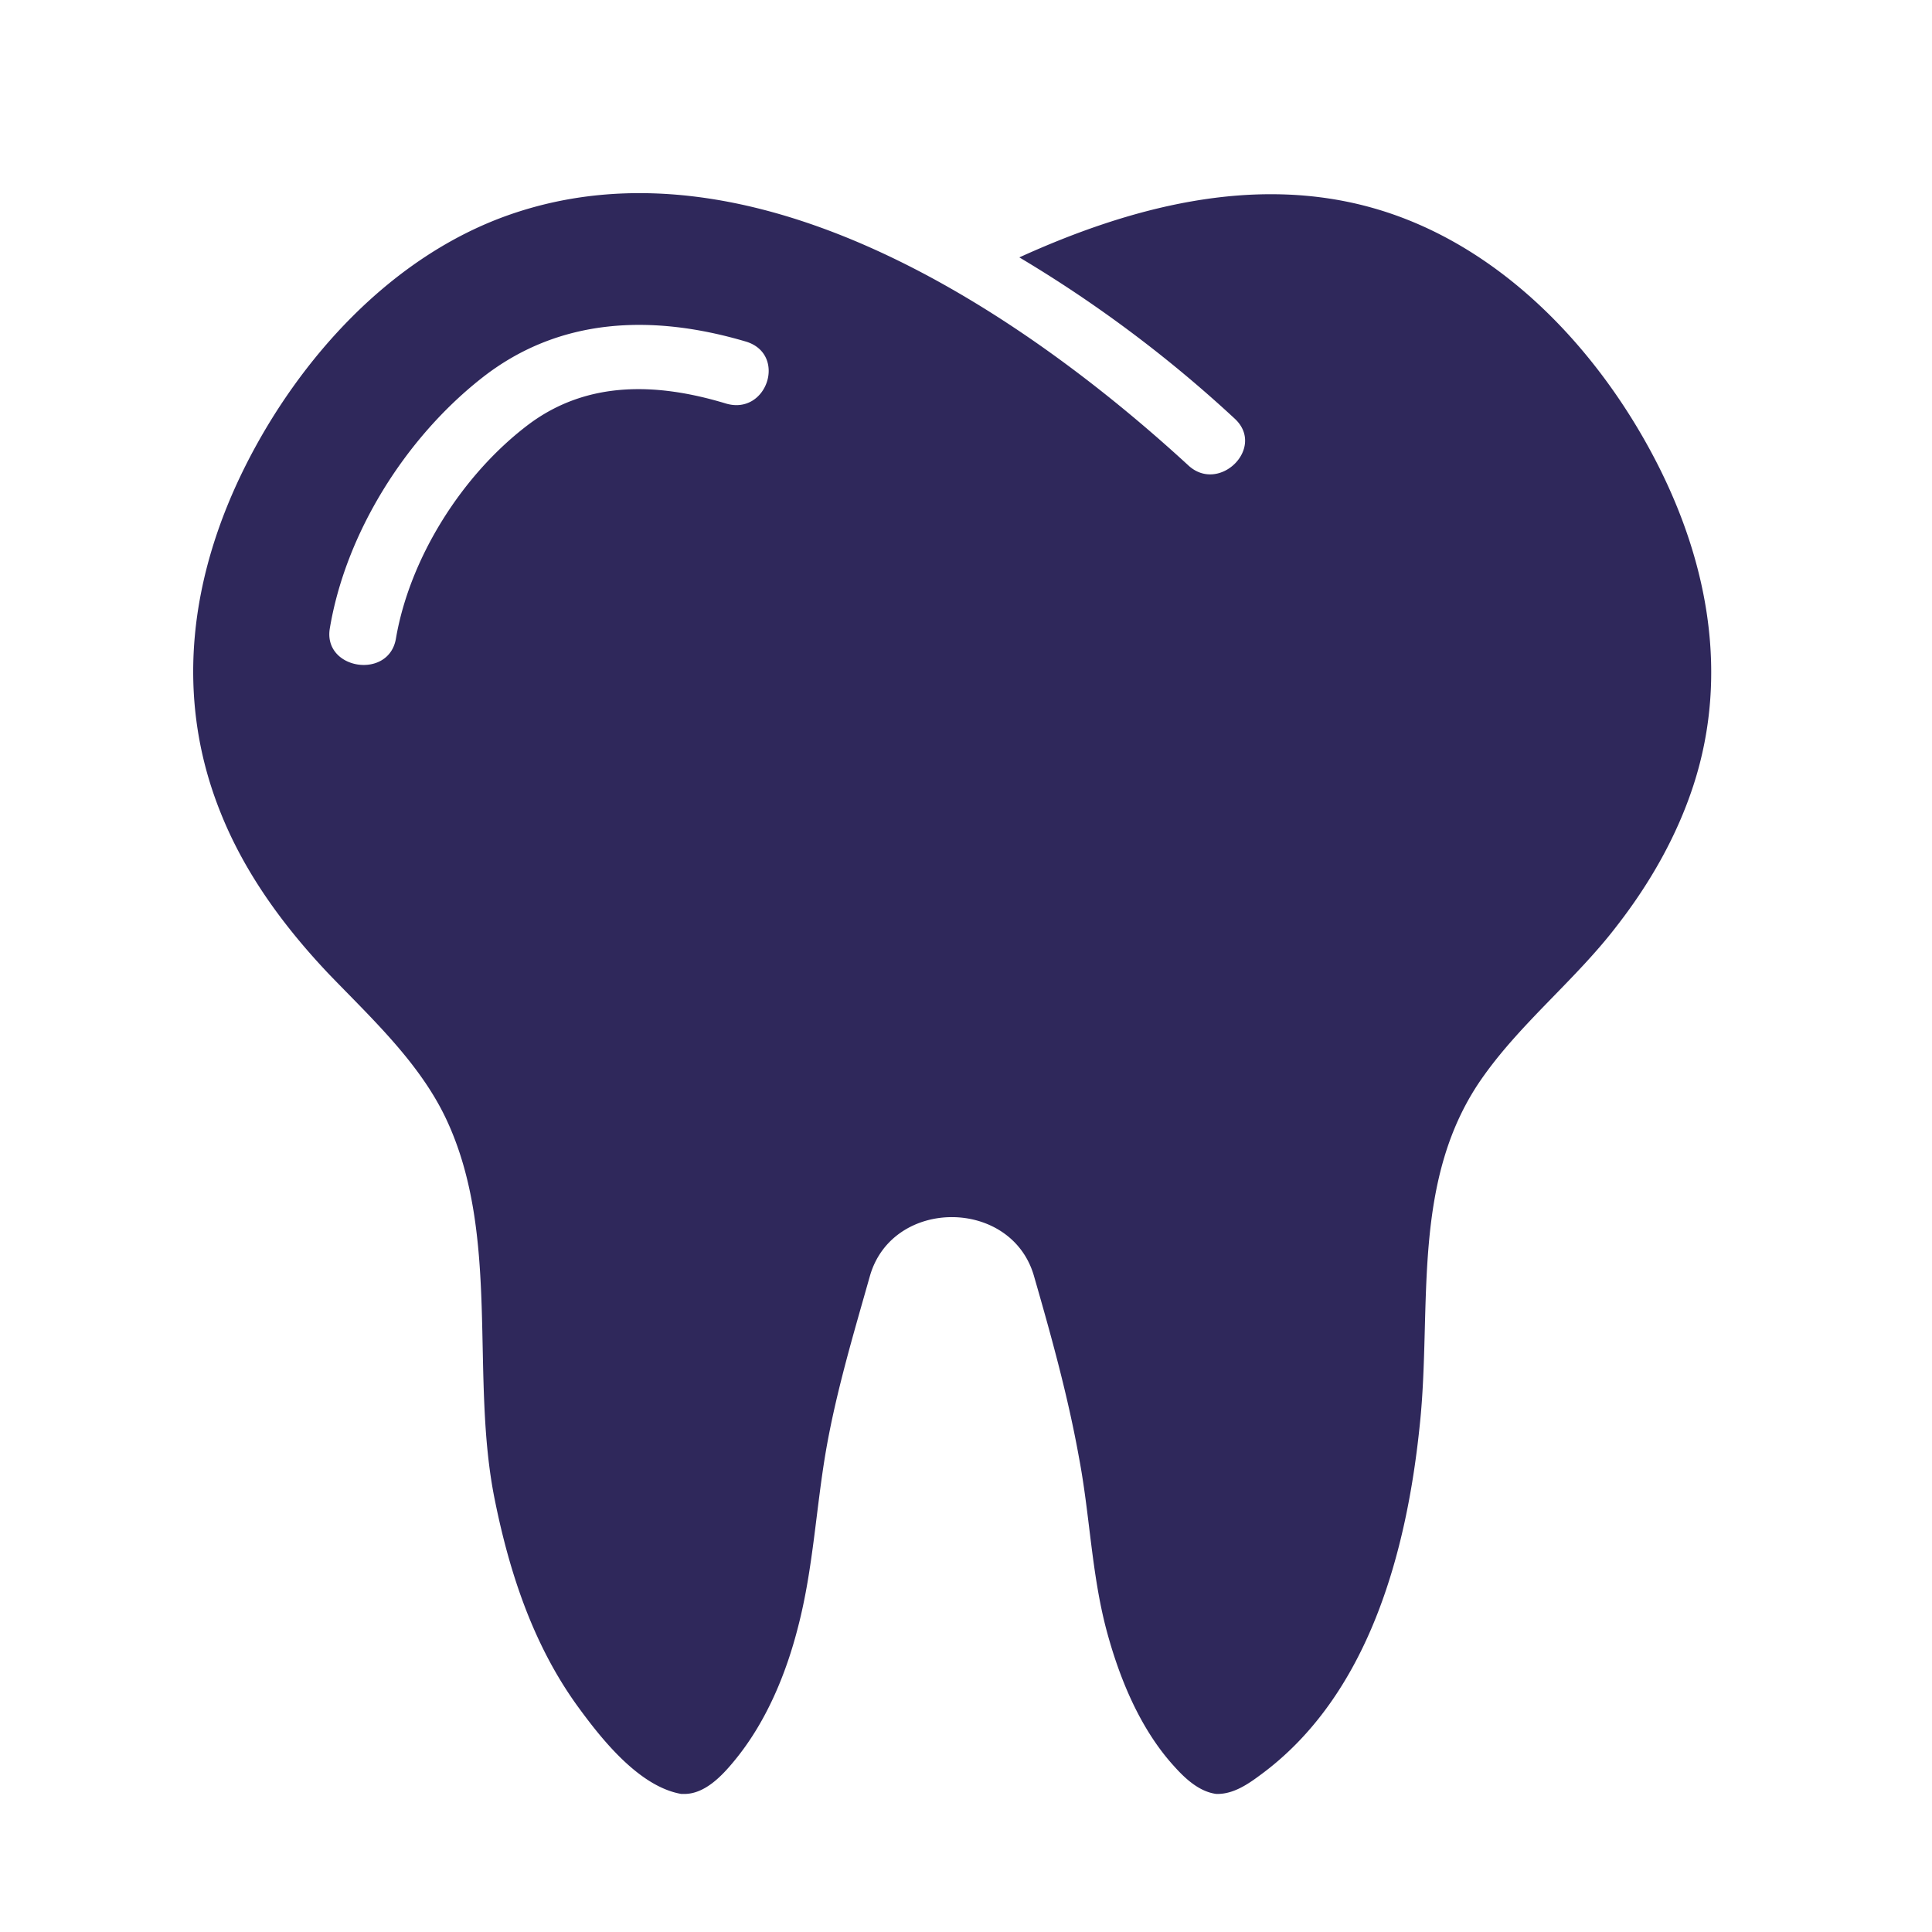 <?xml version="1.0" encoding="UTF-8"?> <svg xmlns="http://www.w3.org/2000/svg" width="54" height="54" fill="none"> <path d="M46.163 12.658c1.546 2.88 2.194 6.131 1.172 9.282-.46 1.418-1.21 2.736-2.129 3.92-1.134 1.49-2.634 2.672-3.721 4.19-2.081 2.88-1.453 6.465-1.8 9.76-.357 3.505-1.406 7.586-4.49 9.825-.33.244-.723.506-1.163.506h-.037c-.479-.063-.872-.433-1.172-.767-.966-1.057-1.546-2.493-1.903-3.838-.412-1.571-.459-3.197-.76-4.786-.309-1.725-.778-3.413-1.265-5.102-.639-2.167-3.937-2.176-4.576 0-.449 1.59-.927 3.179-1.218 4.813-.291 1.653-.366 3.35-.788 4.985-.337 1.336-.9 2.7-1.8 3.783-.328.398-.815.921-1.397.912h-.075c-1.19-.207-2.248-1.562-2.887-2.438-1.247-1.716-1.912-3.738-2.324-5.78-.703-3.458.178-7.377-1.359-10.646-.74-1.57-2.081-2.808-3.281-4.054-1.256-1.327-2.344-2.808-3.019-4.497-1.321-3.269-.853-6.655.713-9.752 1.5-2.962 4.05-5.807 7.33-6.963 6.787-2.392 14.324 2.7 18.993 6.99.862.812 2.175-.479 1.312-1.292a35.798 35.798 0 0 0-6.028-4.515c3.056-1.39 6.524-2.33 9.88-1.381 3.48.984 6.17 3.82 7.792 6.845zm-25.882-1.382c1.153.352 1.725-1.364.581-1.725-2.615-.776-5.24-.695-7.415 1.03-2.137 1.688-3.787 4.343-4.228 6.98-.197 1.156 1.65 1.445 1.847.289.384-2.249 1.847-4.587 3.721-5.996 1.64-1.22 3.581-1.156 5.494-.578z" fill="#2F285B"></path> </svg> 